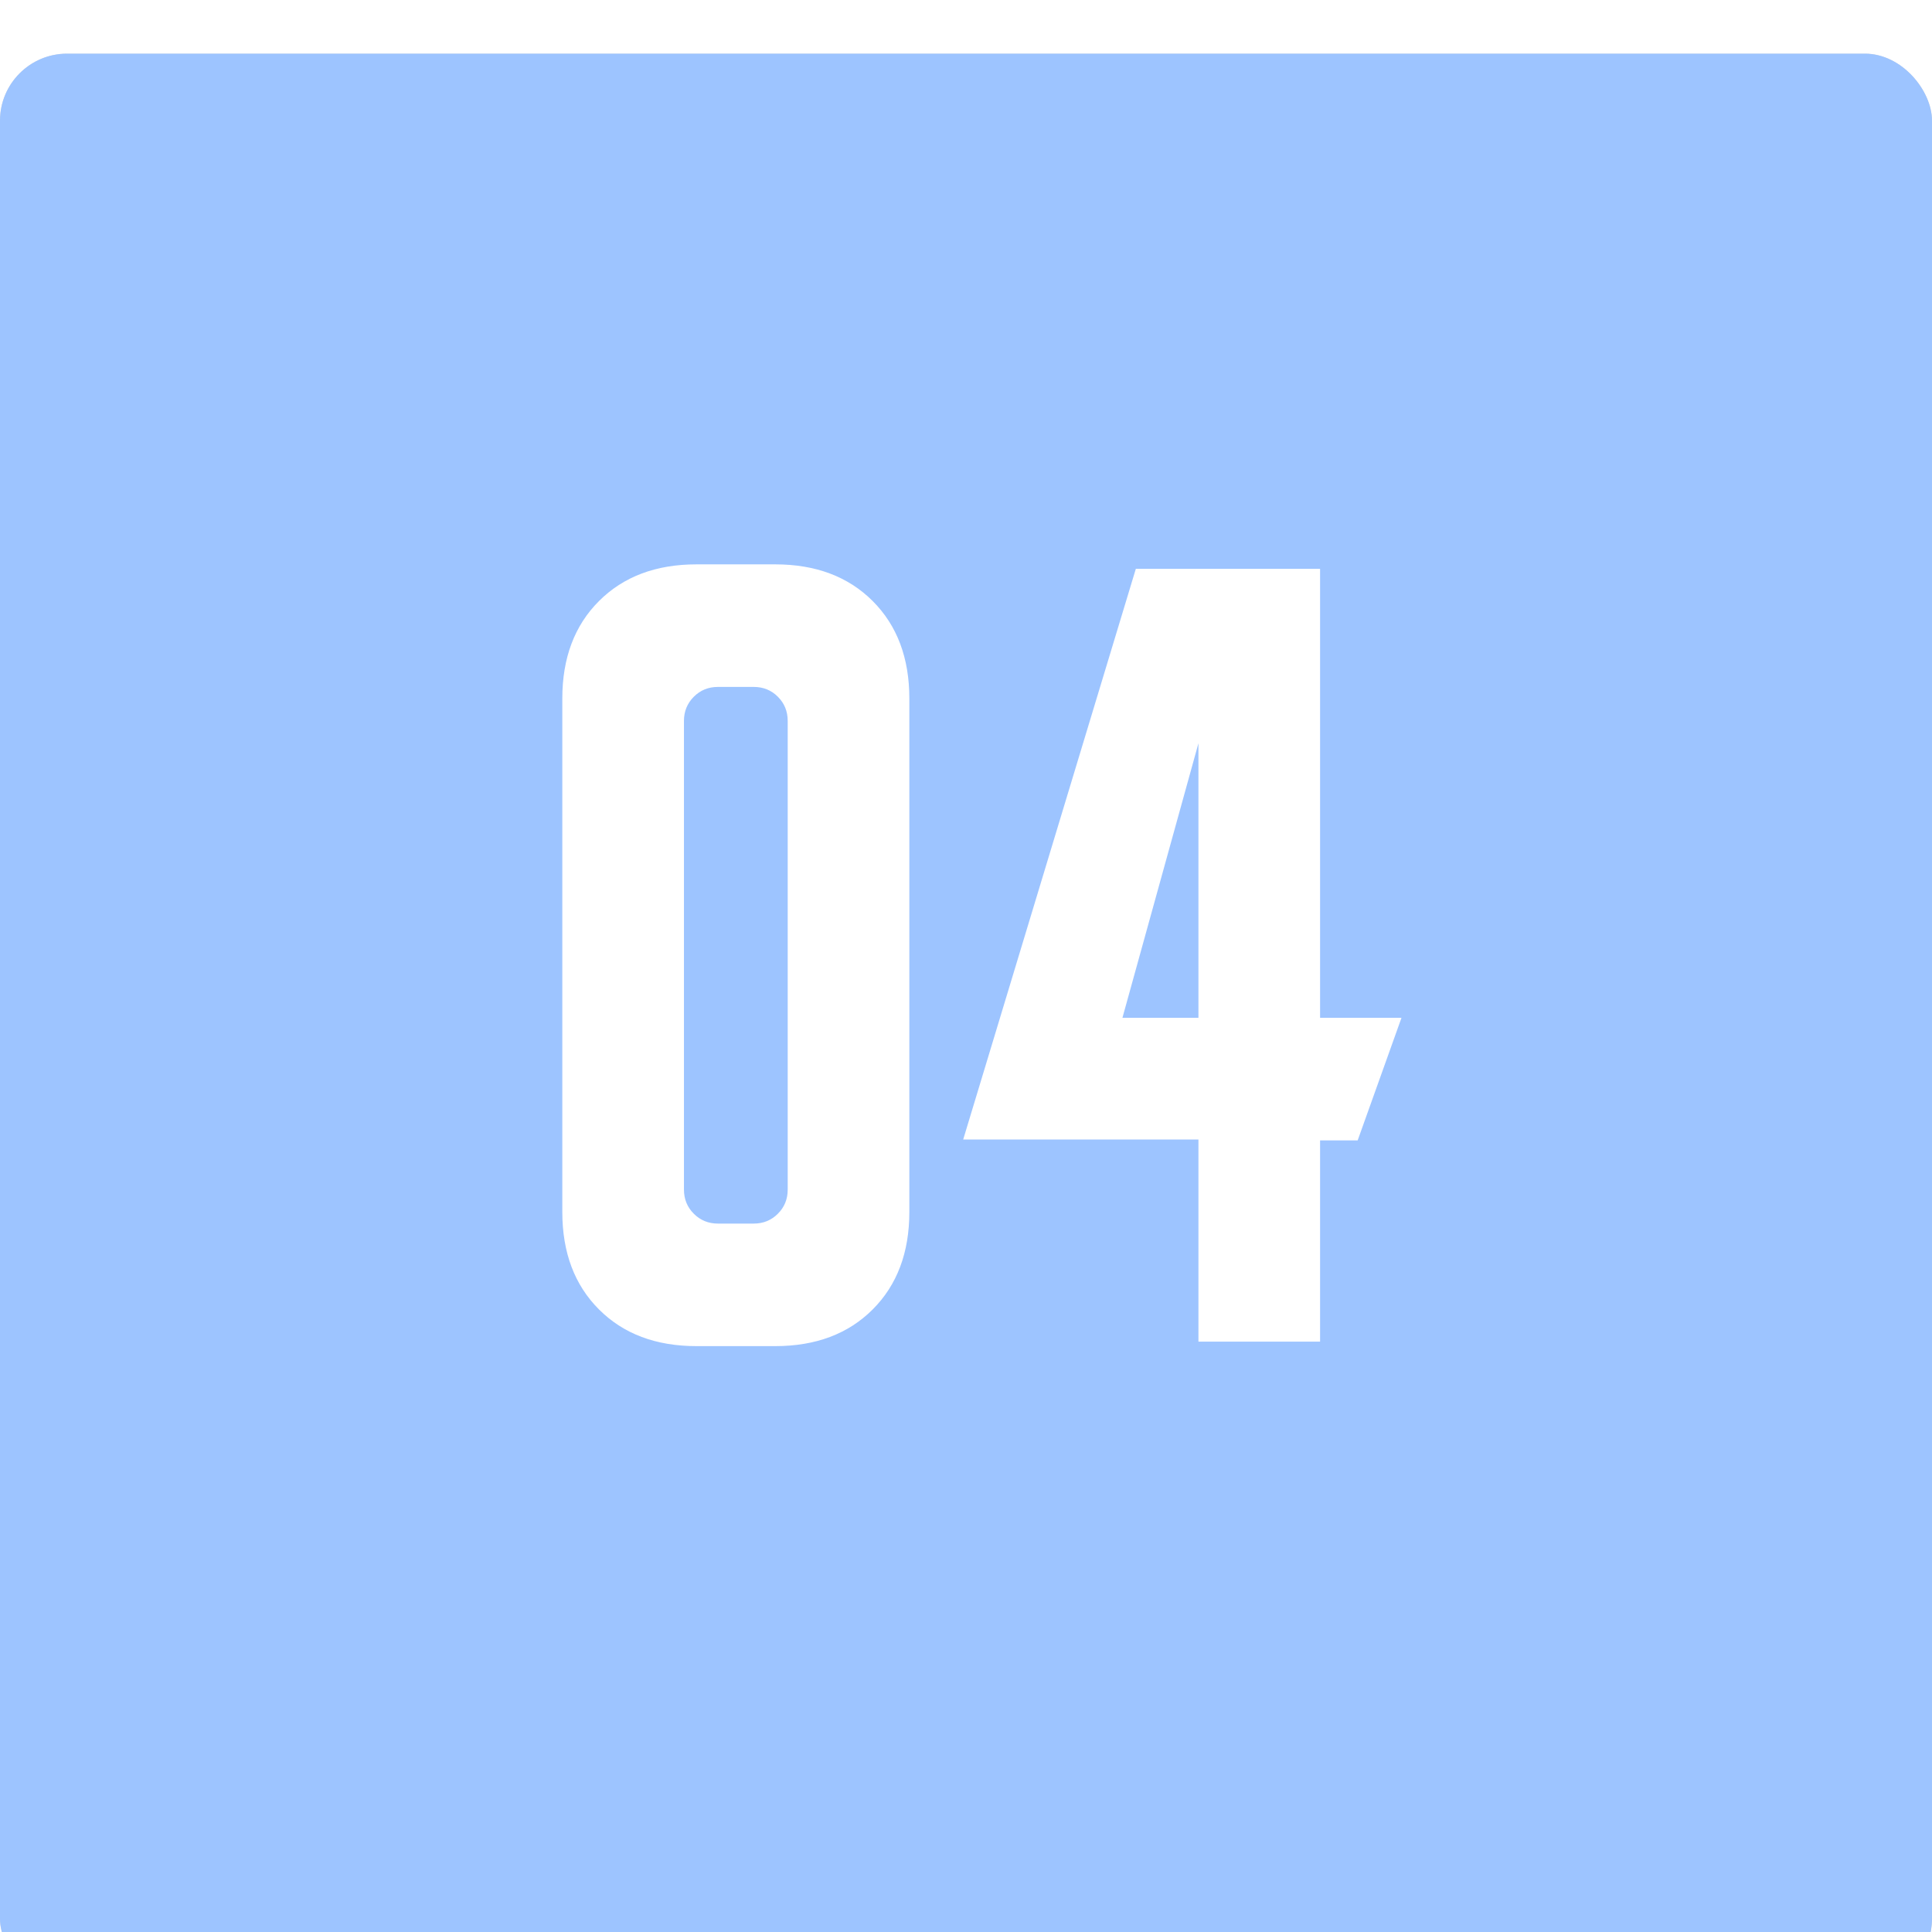 <?xml version="1.0" encoding="UTF-8"?> <svg xmlns="http://www.w3.org/2000/svg" width="80" height="80" viewBox="0 0 80 80" fill="none"> <g filter="url(#filter0_i_13_129)"> <rect width="80" height="80" rx="2.778" fill="#D9D9D9"></rect> <rect width="80" height="80" rx="2.778" fill="#9DC4FF"></rect> </g> <path d="M23.284 28.925C23.284 27.246 23.79 25.9 24.803 24.888C25.815 23.876 27.161 23.369 28.84 23.369H32.099C33.778 23.369 35.124 23.876 36.136 24.888C37.148 25.9 37.654 27.246 37.654 28.925V50.184C37.654 51.863 37.148 53.209 36.136 54.221C35.124 55.234 33.778 55.74 32.099 55.74H28.84C27.161 55.74 25.815 55.234 24.803 54.221C23.79 53.209 23.284 51.863 23.284 50.184V28.925ZM29.729 50.666H31.21C31.605 50.666 31.939 50.53 32.21 50.258C32.482 49.987 32.617 49.654 32.617 49.258V29.851C32.617 29.456 32.482 29.123 32.21 28.851C31.939 28.579 31.605 28.444 31.21 28.444H29.729C29.334 28.444 29 28.579 28.729 28.851C28.457 29.123 28.321 29.456 28.321 29.851V49.258C28.321 49.654 28.457 49.987 28.729 50.258C29 50.53 29.334 50.666 29.729 50.666ZM39.884 47.184L47.032 23.555H54.662V42.147H58.032L56.218 47.221H54.662V55.555H49.625V47.184H39.884ZM46.477 42.147H49.625V30.777L46.477 42.147Z" fill="white"></path> <defs> <filter id="filter0_i_13_129" x="0" y="0" width="80" height="88.889" filterUnits="userSpaceOnUse" color-interpolation-filters="sRGB"> <feFlood flood-opacity="0" result="BackgroundImageFix"></feFlood> <feBlend mode="normal" in="SourceGraphic" in2="BackgroundImageFix" result="shape"></feBlend> <feColorMatrix in="SourceAlpha" type="matrix" values="0 0 0 0 0 0 0 0 0 0 0 0 0 0 0 0 0 0 127 0" result="hardAlpha"></feColorMatrix> <feOffset dy="2.222"></feOffset> <feGaussianBlur stdDeviation="2.778"></feGaussianBlur> <feComposite in2="hardAlpha" operator="arithmetic" k2="-1" k3="1"></feComposite> <feColorMatrix type="matrix" values="0 0 0 0 1 0 0 0 0 1 0 0 0 0 1 0 0 0 0.25 0"></feColorMatrix> <feBlend mode="normal" in2="shape" result="effect1_innerShadow_13_129"></feBlend> </filter> </defs> </svg> 